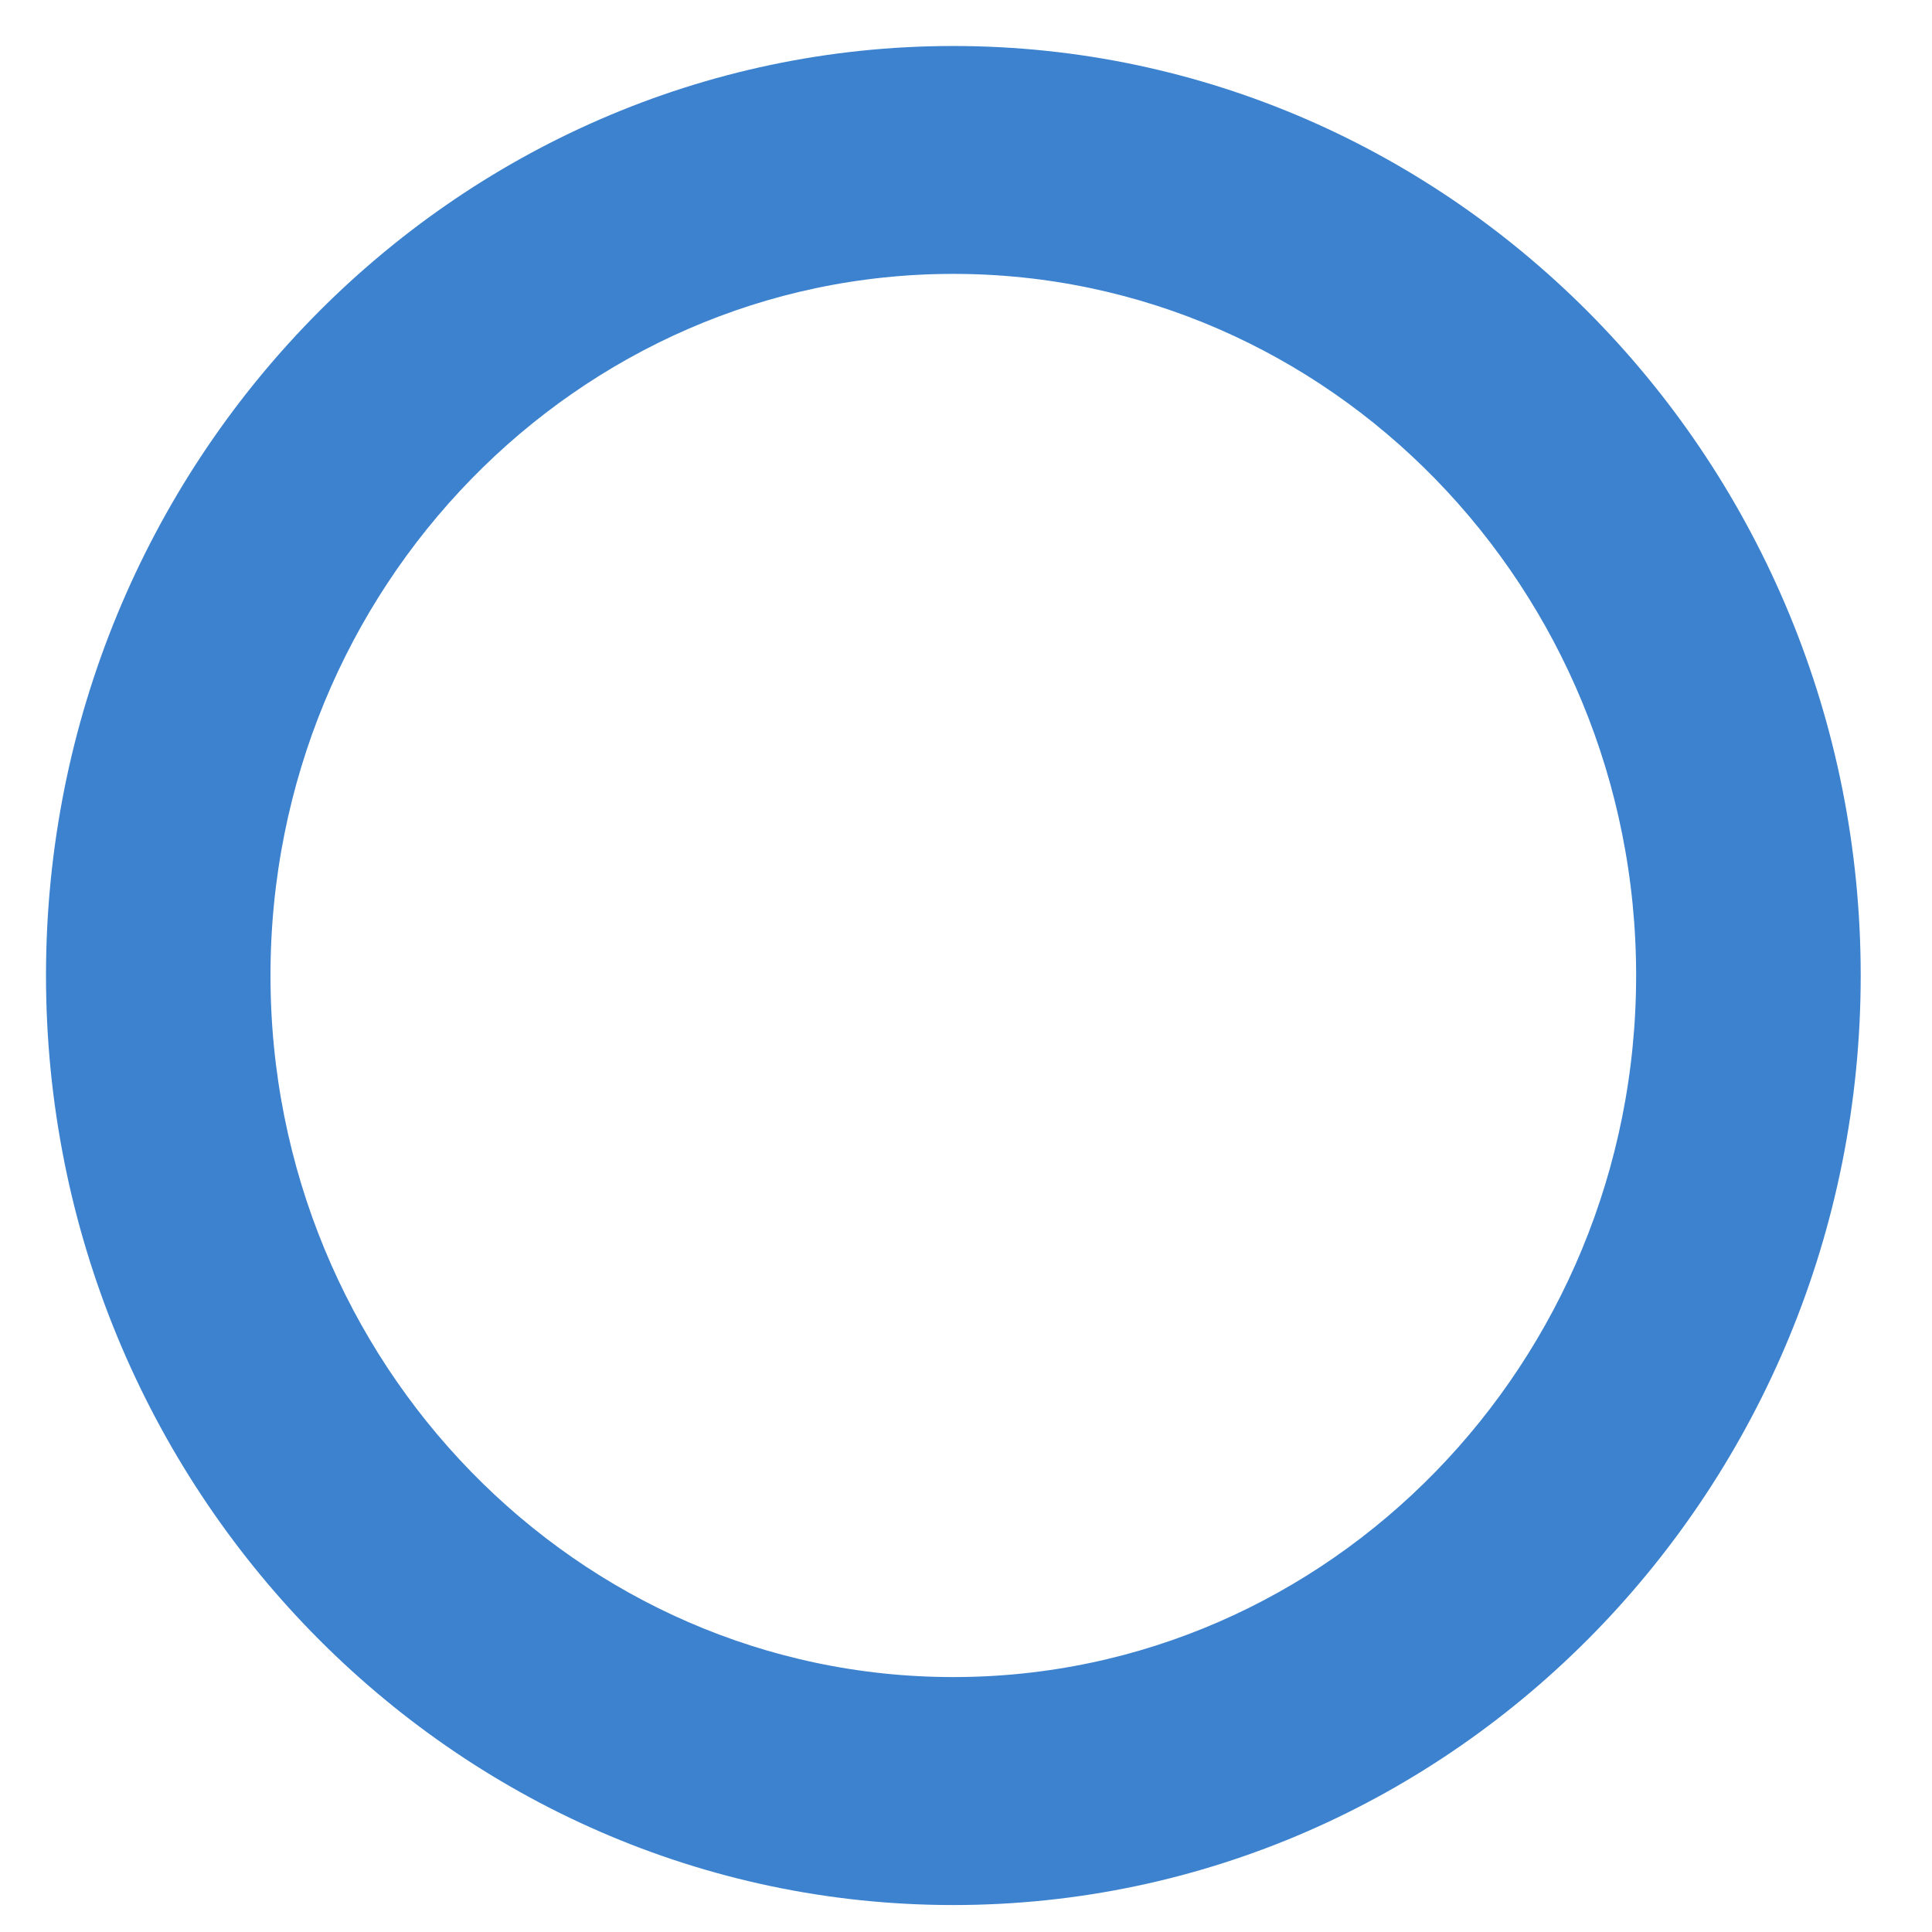 <?xml version="1.0" encoding="utf-8"?>
<svg xmlns="http://www.w3.org/2000/svg" fill="none" height="100%" overflow="visible" preserveAspectRatio="none" style="display: block;" viewBox="0 0 21 21" width="100%">
<path d="M10.362 20.207C5.2 20.207 1 15.898 1 10.603C1 5.308 5.2 1 10.362 1C15.525 1 19.725 5.308 19.725 10.603C19.725 15.898 15.525 20.207 10.362 20.207ZM10.362 2.477C5.994 2.477 2.44 6.122 2.44 10.603C2.44 15.084 5.994 18.729 10.362 18.729C14.731 18.729 18.284 15.084 18.284 10.603C18.284 6.122 14.731 2.477 10.362 2.477Z" fill="#3C82CF" id="Vector" stroke="#3C82CF"/>
</svg>